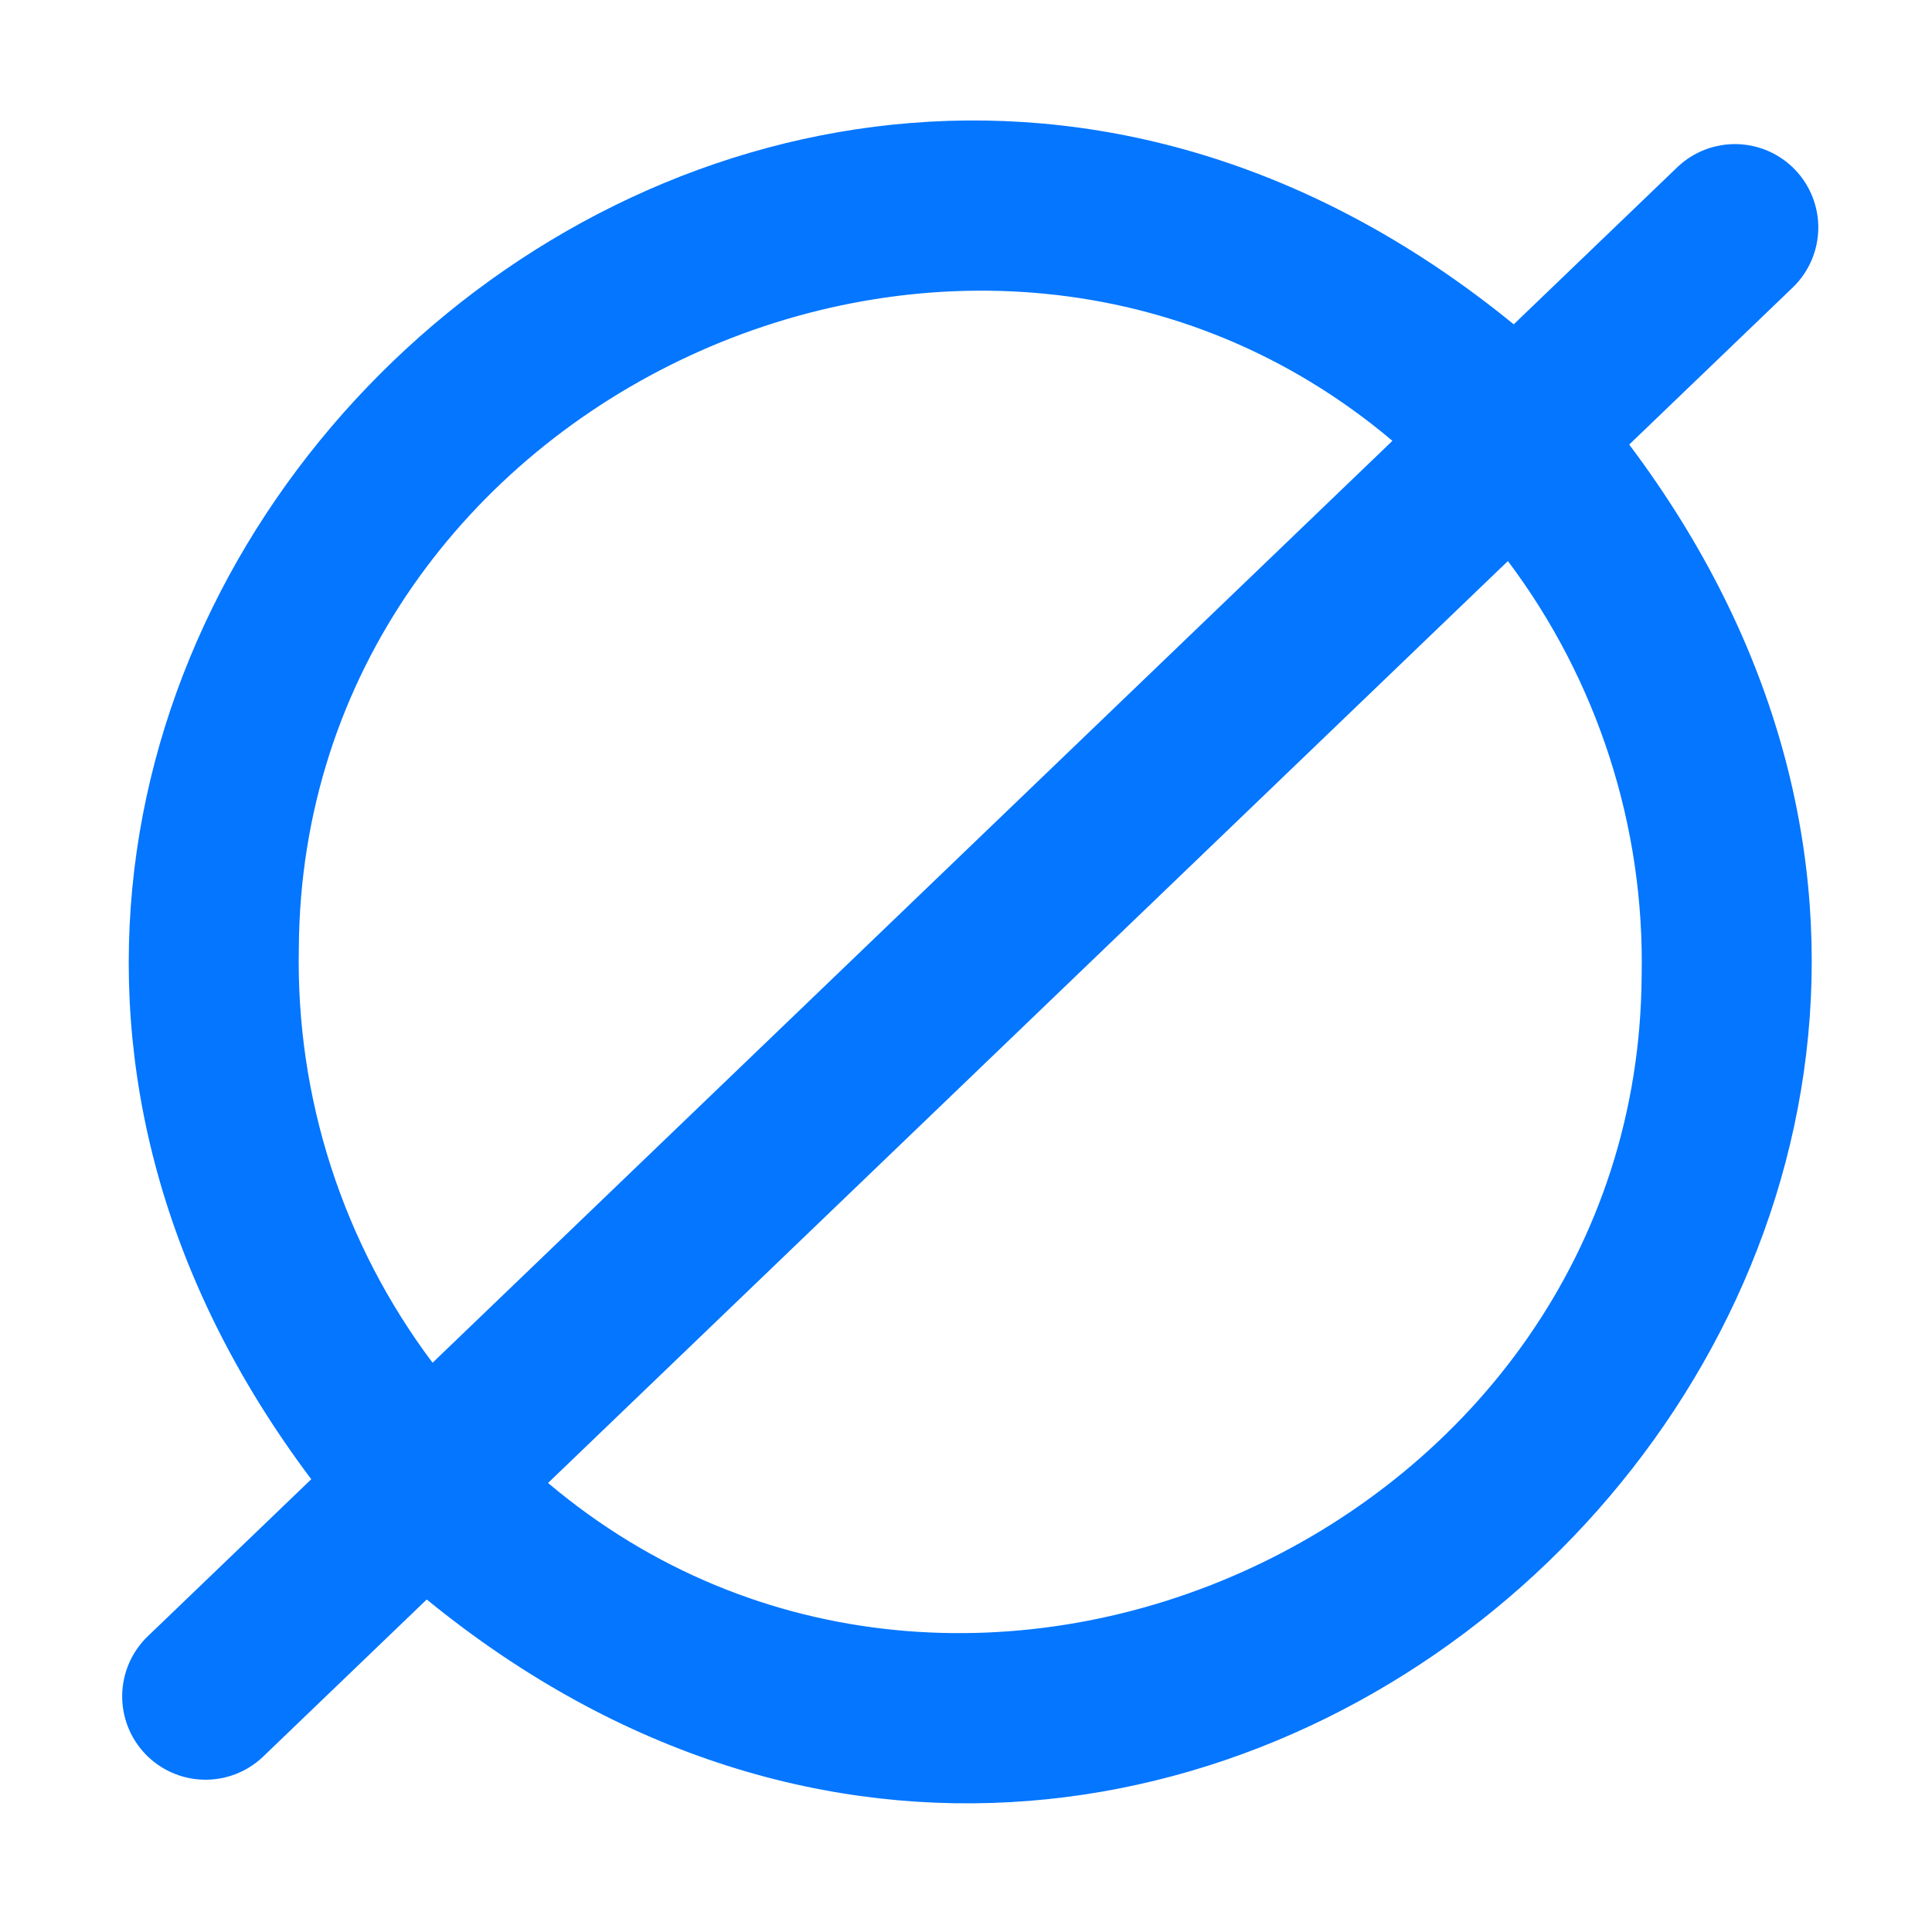 <svg version="1.0" preserveAspectRatio="xMidYMid meet" height="1000" viewBox="0 0 750 750" zoomAndPan="magnify" width="1000" xmlns:xlink="http://www.w3.org/1999/xlink" xmlns="http://www.w3.org/2000/svg"><defs><clipPath id="d33fff66c5"><path clip-rule="nonzero" d="M 47 46 L 706 46 L 706 701 L 47 701 Z M 47 46"></path></clipPath><clipPath id="be51871026"><path clip-rule="nonzero" d="M 878.359 -108.465 L 858.453 878.336 L -128.344 858.43 L -108.441 -128.367 Z M 878.359 -108.465"></path></clipPath><clipPath id="1e34786960"><path clip-rule="nonzero" d="M 878.359 -108.465 L 858.453 878.336 L -128.344 858.43 L -108.441 -128.367 Z M 878.359 -108.465"></path></clipPath></defs><g clip-path="url(#d33fff66c5)"><g clip-path="url(#be51871026)"><g clip-path="url(#1e34786960)"><path fill-rule="nonzero" fill-opacity="1" d="M 165.66 620.918 C 468.582 868.188 867.227 484.93 632.457 172.578 L 696.125 111.426 C 696.879 110.688 697.594 109.918 698.273 109.109 C 698.949 108.305 699.586 107.465 700.184 106.598 C 700.777 105.727 701.332 104.832 701.84 103.91 C 702.348 102.988 702.812 102.043 703.227 101.074 C 703.645 100.105 704.012 99.121 704.332 98.117 C 704.652 97.113 704.922 96.094 705.141 95.062 C 705.363 94.035 705.531 92.996 705.652 91.949 C 705.77 90.902 705.84 89.852 705.855 88.797 C 705.871 87.746 705.836 86.691 705.75 85.641 C 705.664 84.594 705.527 83.551 705.34 82.512 C 705.148 81.477 704.91 80.449 704.625 79.438 C 704.336 78.422 703.996 77.426 703.613 76.445 C 703.227 75.465 702.793 74.508 702.316 73.566 C 701.836 72.629 701.312 71.719 700.742 70.828 C 700.176 69.941 699.562 69.086 698.91 68.258 C 698.258 67.43 697.566 66.637 696.836 65.879 C 696.109 65.117 695.344 64.395 694.543 63.711 C 693.742 63.023 692.91 62.379 692.047 61.777 C 691.184 61.172 690.293 60.613 689.375 60.094 C 688.457 59.578 687.516 59.105 686.551 58.684 C 685.586 58.258 684.605 57.879 683.602 57.551 C 682.602 57.223 681.586 56.941 680.559 56.715 C 679.531 56.484 678.492 56.305 677.449 56.176 C 676.402 56.047 675.352 55.969 674.301 55.945 C 673.246 55.918 672.195 55.941 671.145 56.02 C 670.094 56.098 669.047 56.223 668.008 56.402 C 666.973 56.582 665.945 56.812 664.93 57.09 C 663.91 57.371 662.91 57.699 661.93 58.074 C 660.945 58.449 659.98 58.875 659.039 59.348 C 658.094 59.816 657.18 60.332 656.285 60.895 C 655.395 61.453 654.531 62.055 653.699 62.699 C 652.863 63.348 652.066 64.031 651.297 64.754 L 587.629 125.902 C 284.707 -121.367 -113.938 261.887 120.832 574.242 L 57.164 635.395 C 56.41 636.129 55.695 636.902 55.016 637.707 C 54.34 638.516 53.703 639.352 53.105 640.223 C 52.512 641.09 51.957 641.984 51.449 642.91 C 50.941 643.832 50.477 644.777 50.062 645.746 C 49.645 646.711 49.277 647.699 48.957 648.703 C 48.637 649.707 48.367 650.723 48.148 651.754 C 47.926 652.785 47.758 653.824 47.637 654.871 C 47.52 655.918 47.449 656.969 47.434 658.02 C 47.418 659.074 47.453 660.125 47.539 661.176 C 47.625 662.227 47.762 663.27 47.949 664.305 C 48.141 665.344 48.379 666.367 48.664 667.383 C 48.953 668.395 49.289 669.391 49.676 670.371 C 50.062 671.352 50.496 672.312 50.973 673.25 C 51.453 674.188 51.977 675.102 52.547 675.988 C 53.113 676.875 53.727 677.734 54.379 678.559 C 55.031 679.387 55.723 680.18 56.449 680.941 C 57.18 681.703 57.945 682.426 58.746 683.109 C 59.547 683.793 60.379 684.438 61.242 685.043 C 62.105 685.648 62.996 686.207 63.914 686.723 C 64.832 687.242 65.773 687.711 66.738 688.137 C 67.703 688.562 68.684 688.938 69.688 689.266 C 70.688 689.598 71.703 689.875 72.73 690.105 C 73.758 690.336 74.797 690.516 75.84 690.645 C 76.887 690.773 77.938 690.848 78.988 690.875 C 80.043 690.902 81.094 690.875 82.145 690.797 C 83.195 690.723 84.242 690.594 85.281 690.414 C 86.316 690.238 87.344 690.008 88.363 689.727 C 89.379 689.449 90.379 689.121 91.363 688.746 C 92.344 688.367 93.309 687.945 94.25 687.473 C 95.195 687 96.109 686.484 97.004 685.926 C 97.895 685.363 98.758 684.762 99.59 684.117 C 100.426 683.473 101.227 682.789 101.992 682.066 Z M 637.285 378.668 C 636.059 592.77 375.012 712.559 212.75 575.688 L 585.367 217.805 C 589.68 223.543 593.746 229.449 597.57 235.527 C 601.391 241.605 604.953 247.828 608.258 254.203 C 611.562 260.574 614.594 267.074 617.359 273.699 C 620.125 280.324 622.605 287.051 624.812 293.883 C 627.016 300.715 628.934 307.625 630.566 314.617 C 632.195 321.605 633.531 328.652 634.578 335.754 C 635.621 342.855 636.371 349.992 636.824 357.156 C 637.273 364.32 637.43 371.488 637.285 378.668 Z M 116.004 368.152 C 117.23 154.051 378.273 34.258 540.539 171.129 L 167.922 529.016 C 163.609 523.277 159.543 517.367 155.719 511.289 C 151.898 505.215 148.336 498.988 145.031 492.617 C 141.727 486.242 138.695 479.746 135.93 473.121 C 133.168 466.496 130.684 459.766 128.477 452.934 C 126.273 446.105 124.355 439.191 122.723 432.203 C 121.094 425.211 119.758 418.164 118.711 411.062 C 117.668 403.961 116.918 396.828 116.469 389.664 C 116.016 382.5 115.859 375.328 116.004 368.152 Z M 116.004 368.152" fill="#0476ff"></path></g></g></g><path stroke-miterlimit="4" stroke-opacity="1" stroke-width="4" stroke="#0476ff" d="M 0.003 2.001 L 784.066 2.001" stroke-linejoin="miter" fill="none" transform="matrix(0.53, -0.53, 0.53, 0.53, 187.938, 564.608)" stroke-linecap="butt"></path></svg>
